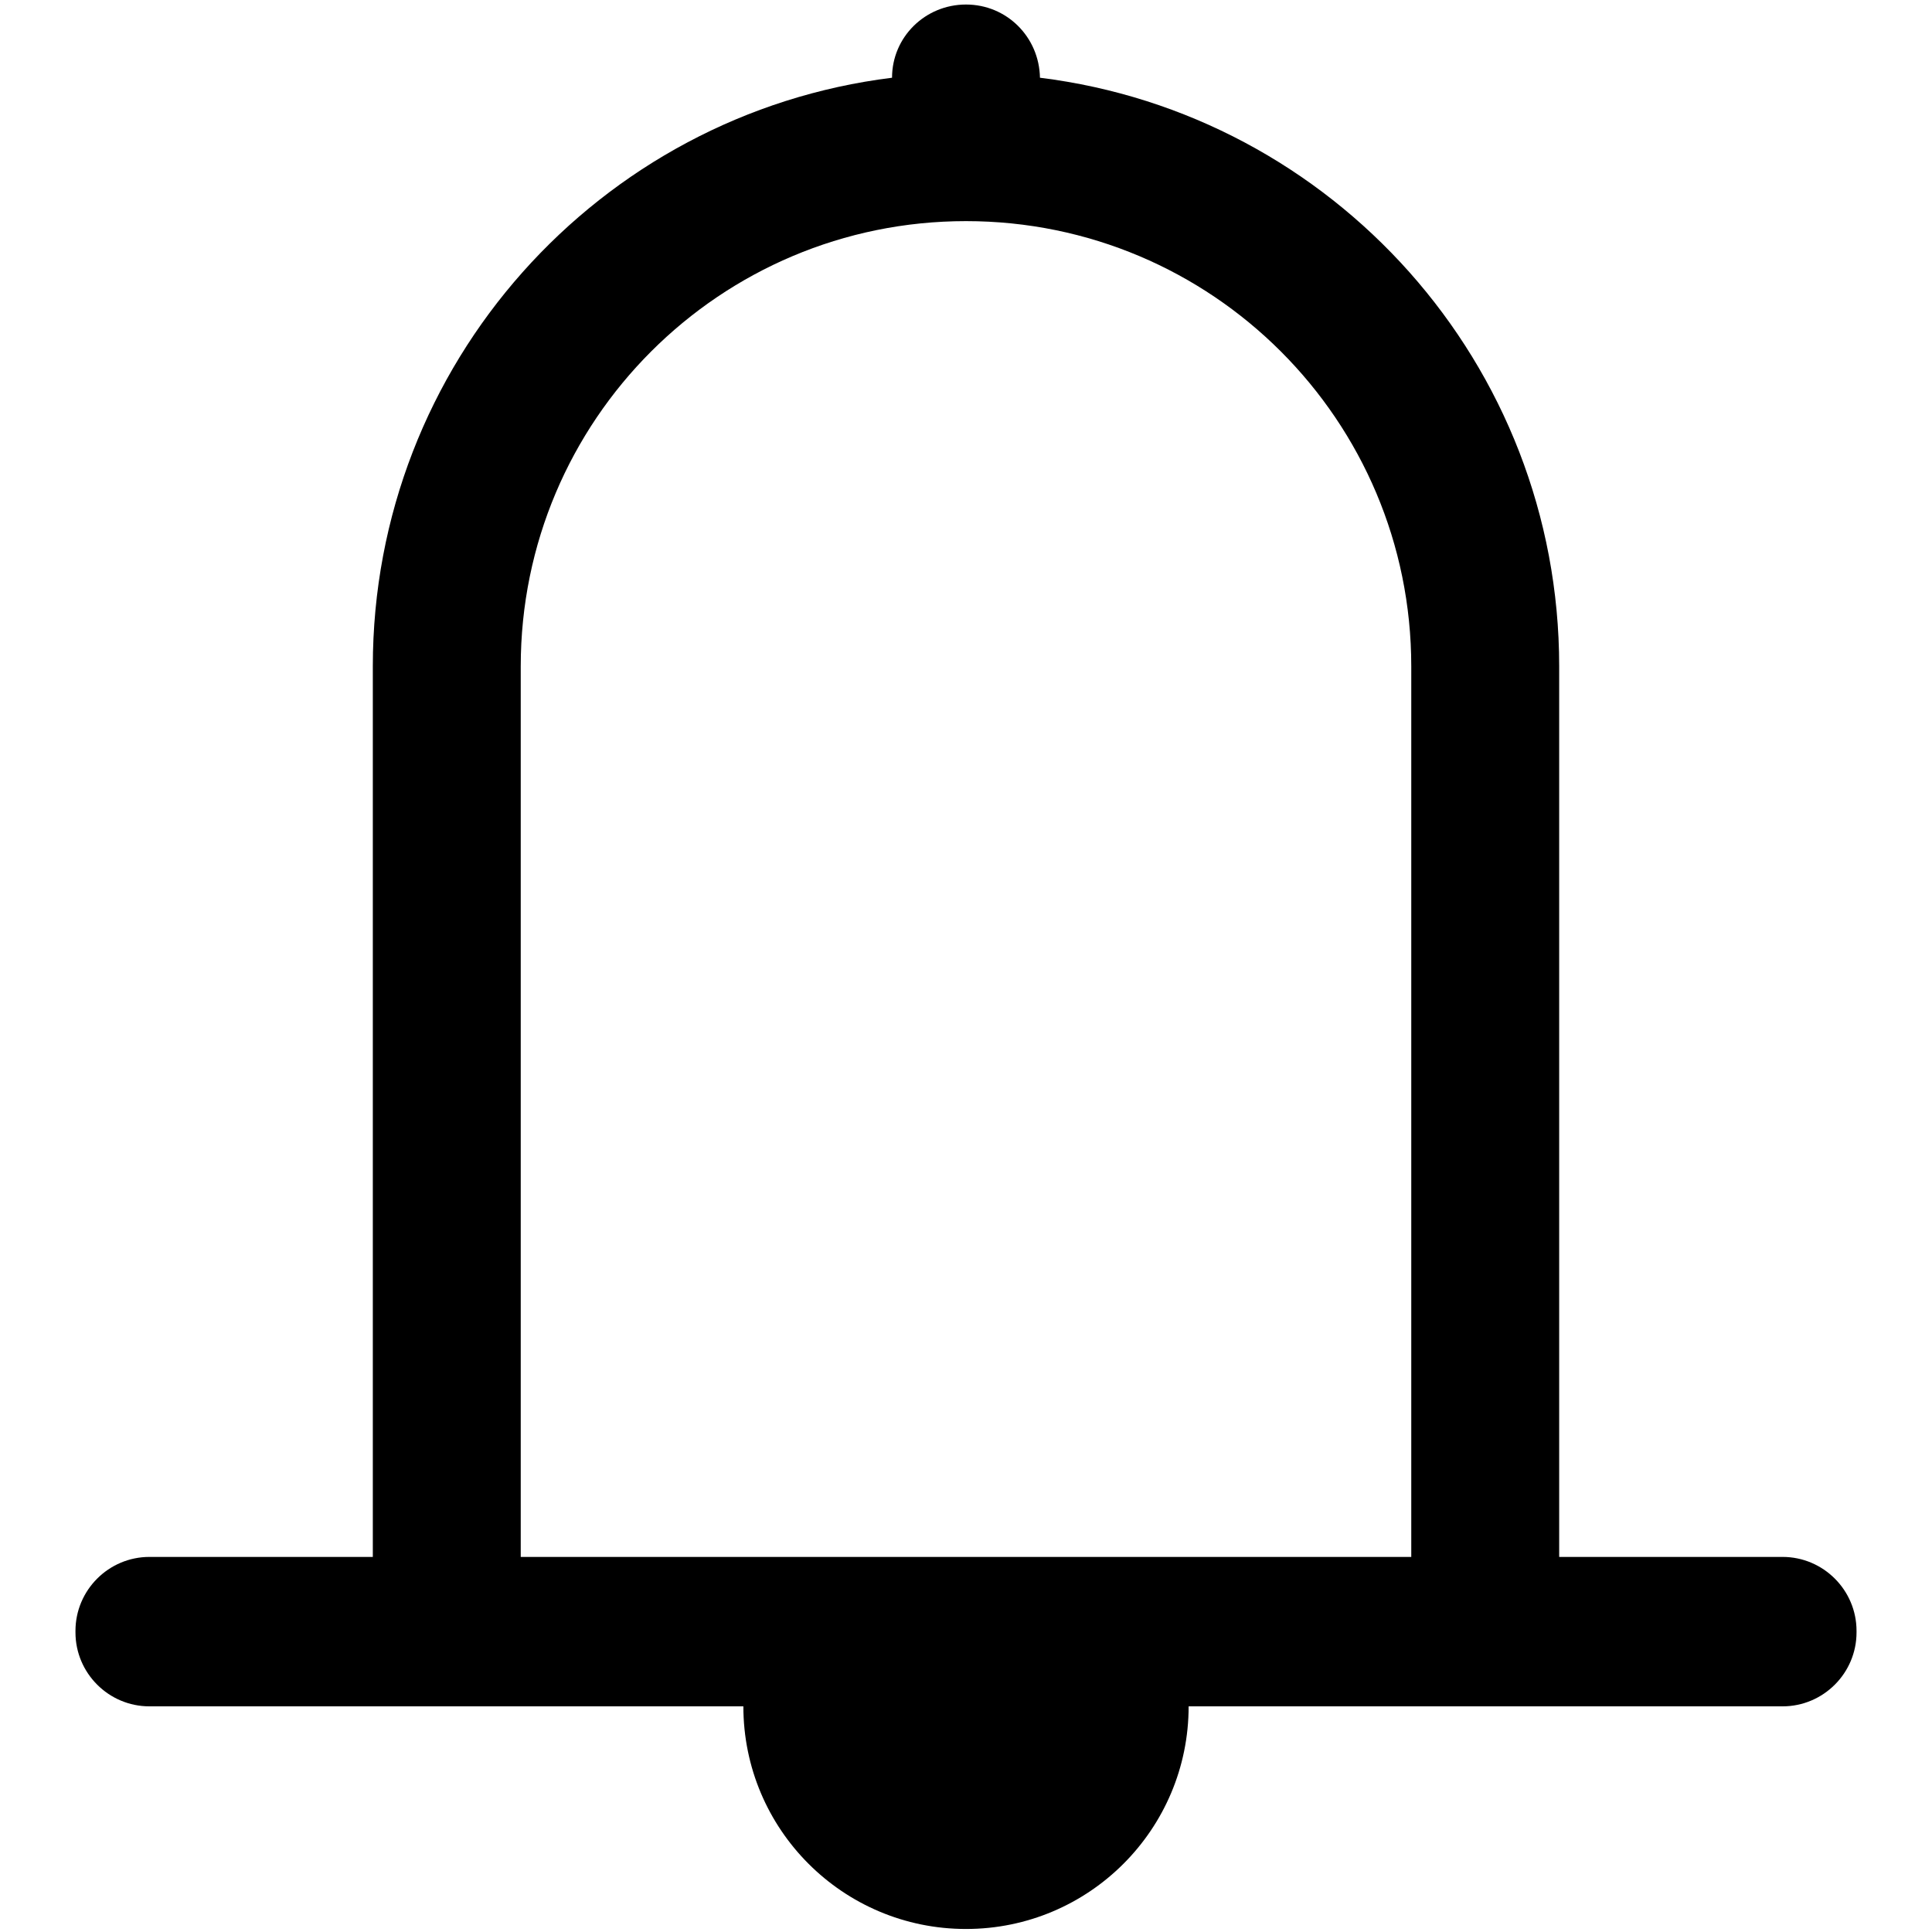 <?xml version="1.0" encoding="utf-8"?>
<!-- Svg Vector Icons : http://www.onlinewebfonts.com/icon -->
<!DOCTYPE svg PUBLIC "-//W3C//DTD SVG 1.1//EN" "http://www.w3.org/Graphics/SVG/1.1/DTD/svg11.dtd">
<svg version="1.1" xmlns="http://www.w3.org/2000/svg" xmlns:xlink="http://www.w3.org/1999/xlink" x="0px" y="0px" viewBox="0 0 256 256" enable-background="new 0 0 256 256" xml:space="preserve">
<g><g><path fill="#000000" d="M236.2,206.3h-29.6v-118c0-40.1-30-73.2-68.8-78c-0.1-5.4-4.4-9.7-9.8-9.7c-5.4,0-9.8,4.3-9.8,9.7c-38.8,4.8-68.8,37.9-68.8,78v118H19.8c-5.4,0-9.8,4.4-9.8,9.8v0.2c0,5.4,4.4,9.8,9.8,9.8h78.7c0,16.3,13.2,29.5,29.5,29.5c16.3,0,29.5-13.2,29.5-29.5h78.7c5.4,0,9.8-4.4,9.8-9.8v-0.2C246,210.7,241.6,206.3,236.2,206.3z M69,206.3v-66v-52c0-32.6,26.4-59,59-59c32.6,0,59,26.4,59,59v52v66H69z"/></g></g>
</svg>